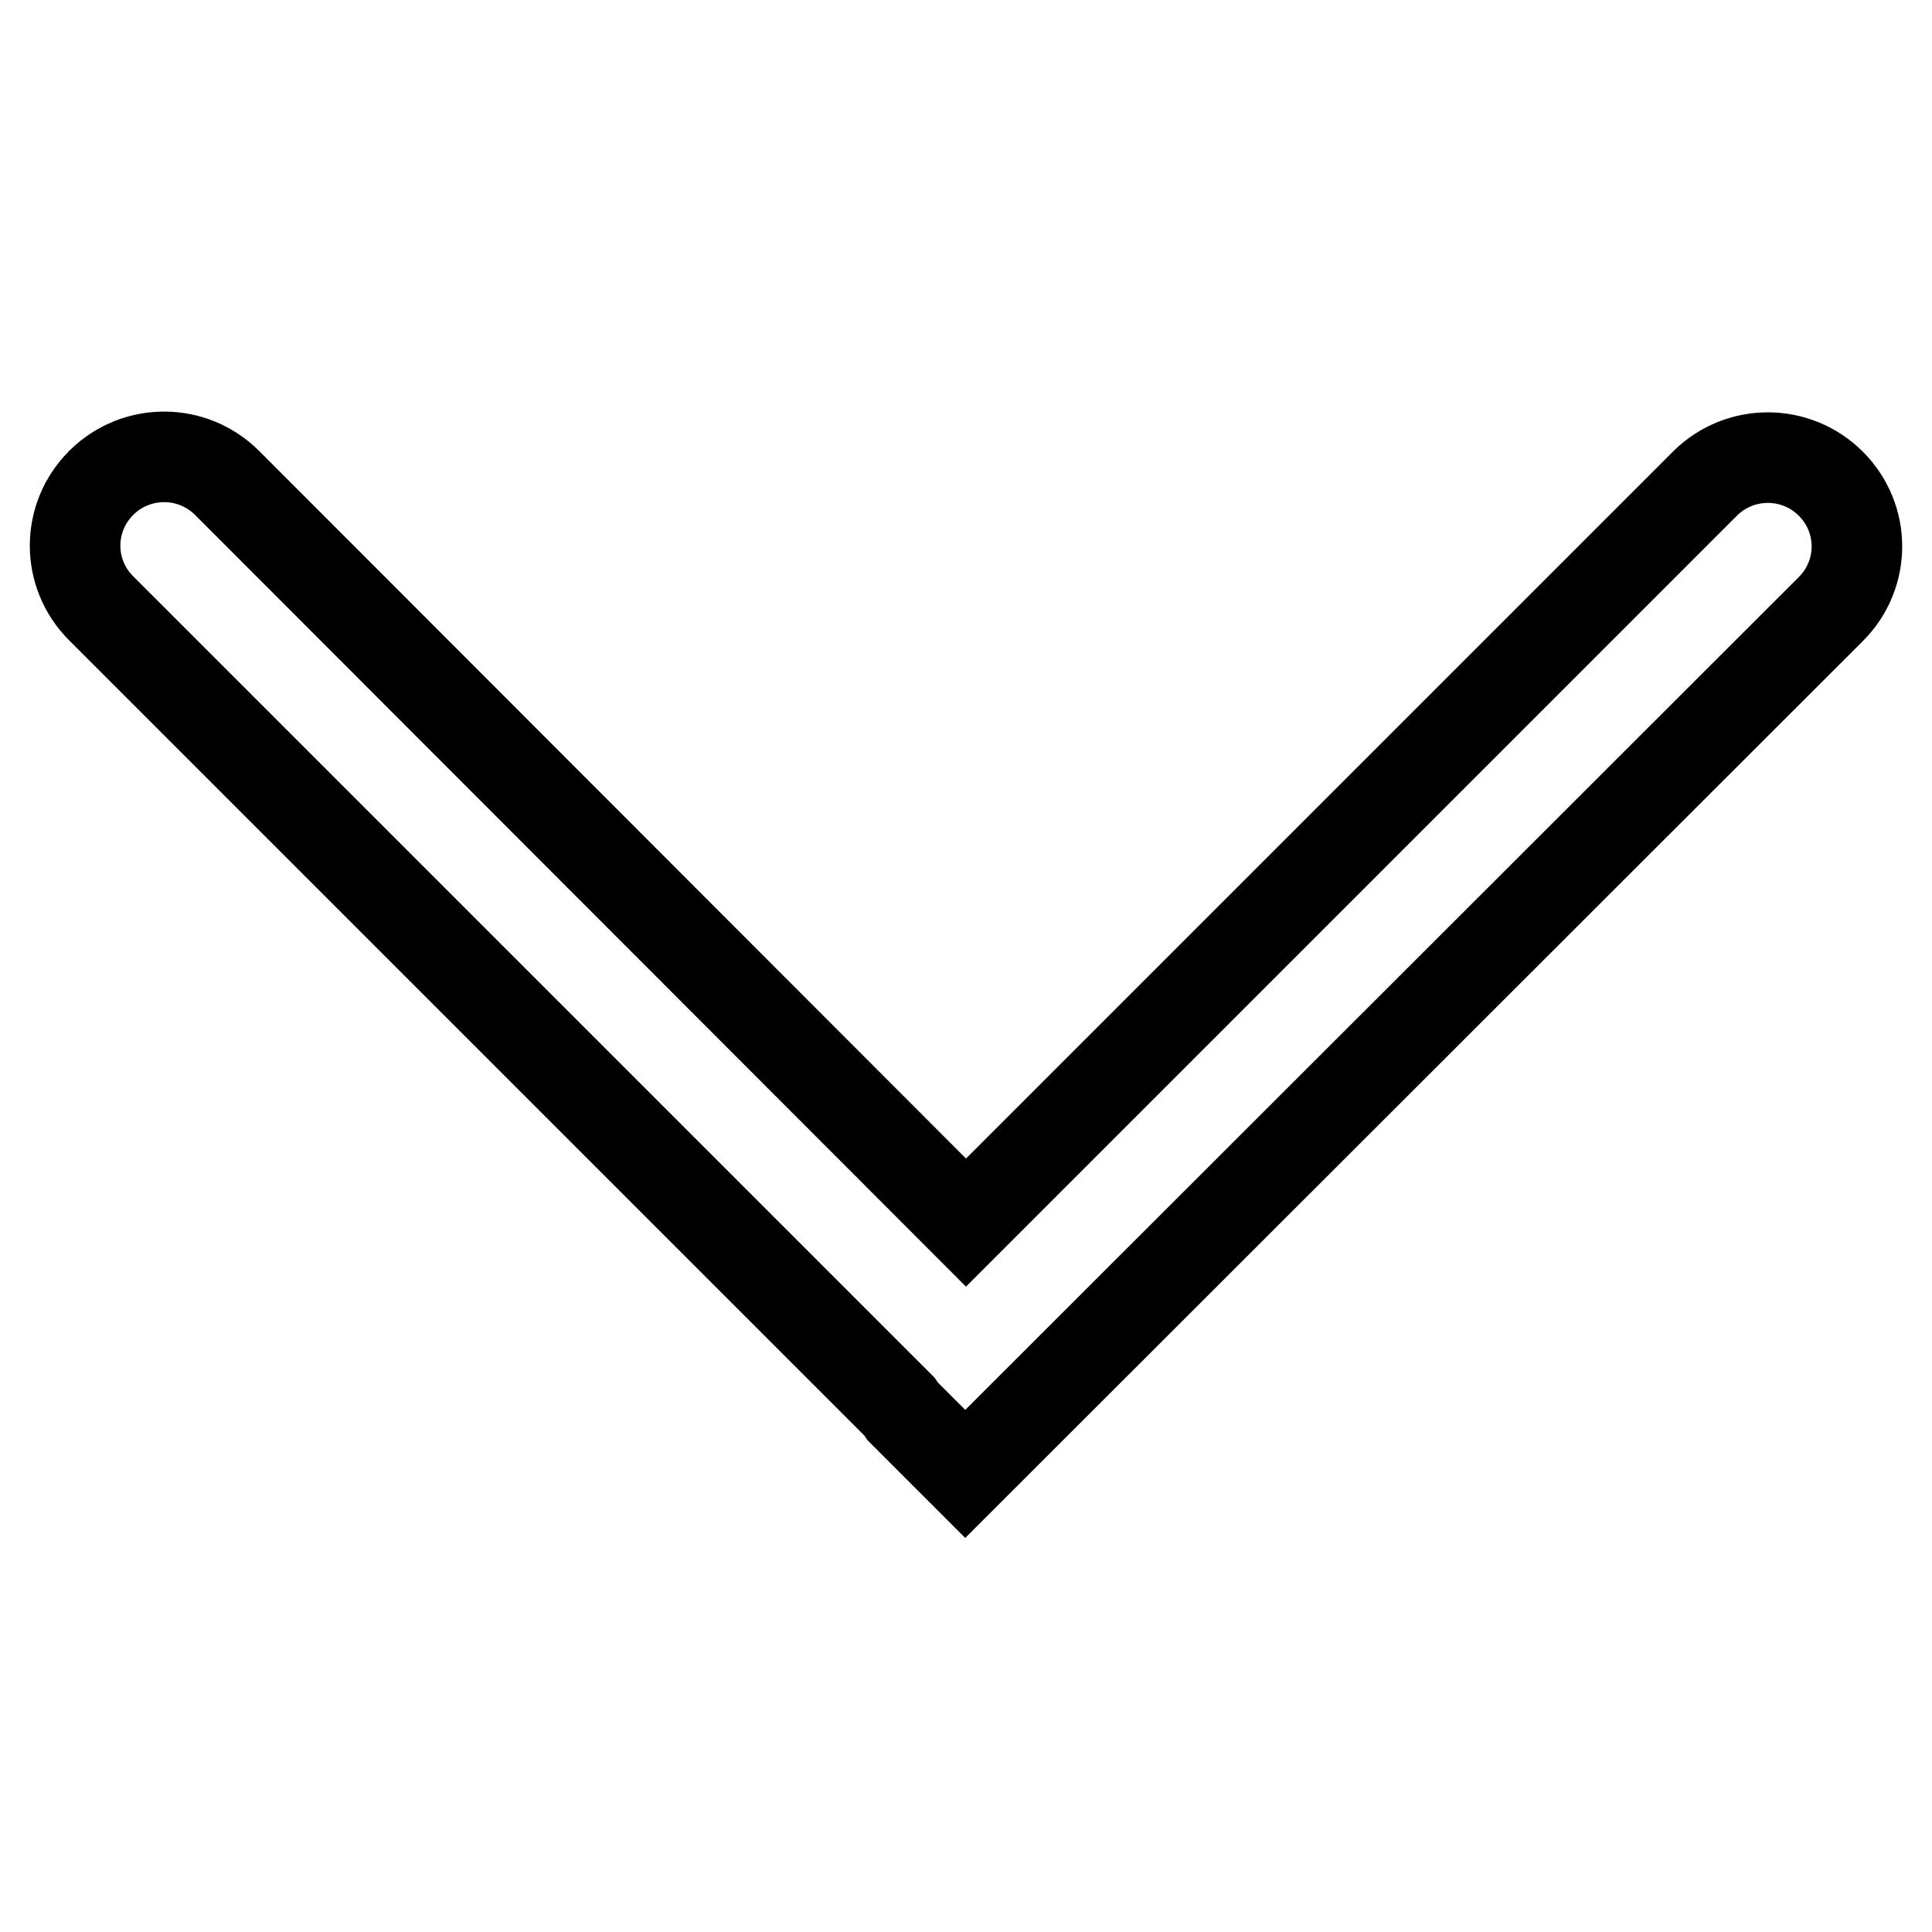 <?xml version="1.0" encoding="utf-8"?>
<!-- Svg Vector Icons : http://www.onlinewebfonts.com/icon -->
<!DOCTYPE svg PUBLIC "-//W3C//DTD SVG 1.1//EN" "http://www.w3.org/Graphics/SVG/1.1/DTD/svg11.dtd">
<svg version="1.1" xmlns="http://www.w3.org/2000/svg" xmlns:xlink="http://www.w3.org/1999/xlink" x="0px" y="0px" viewBox="0 0 256 256" enable-background="new 0 0 256 256" xml:space="preserve">
<g> <path stroke-width="12" fill-opacity="0" stroke="#000000"  d="M119.6,187l8.3,8.3L242.6,80.7c4.6-4.6,4.6-12,0-16.6c-4.6-4.6-12-4.6-16.6-0.1c0,0,0,0,0,0l-98,98 l-97.9-98c-4.6-4.6-12-4.6-16.6-0.1c0,0,0,0-0.1,0.1c-4.6,4.6-4.6,12,0,16.6l105.8,105.8L119.6,187L119.6,187z"/></g>
</svg>
